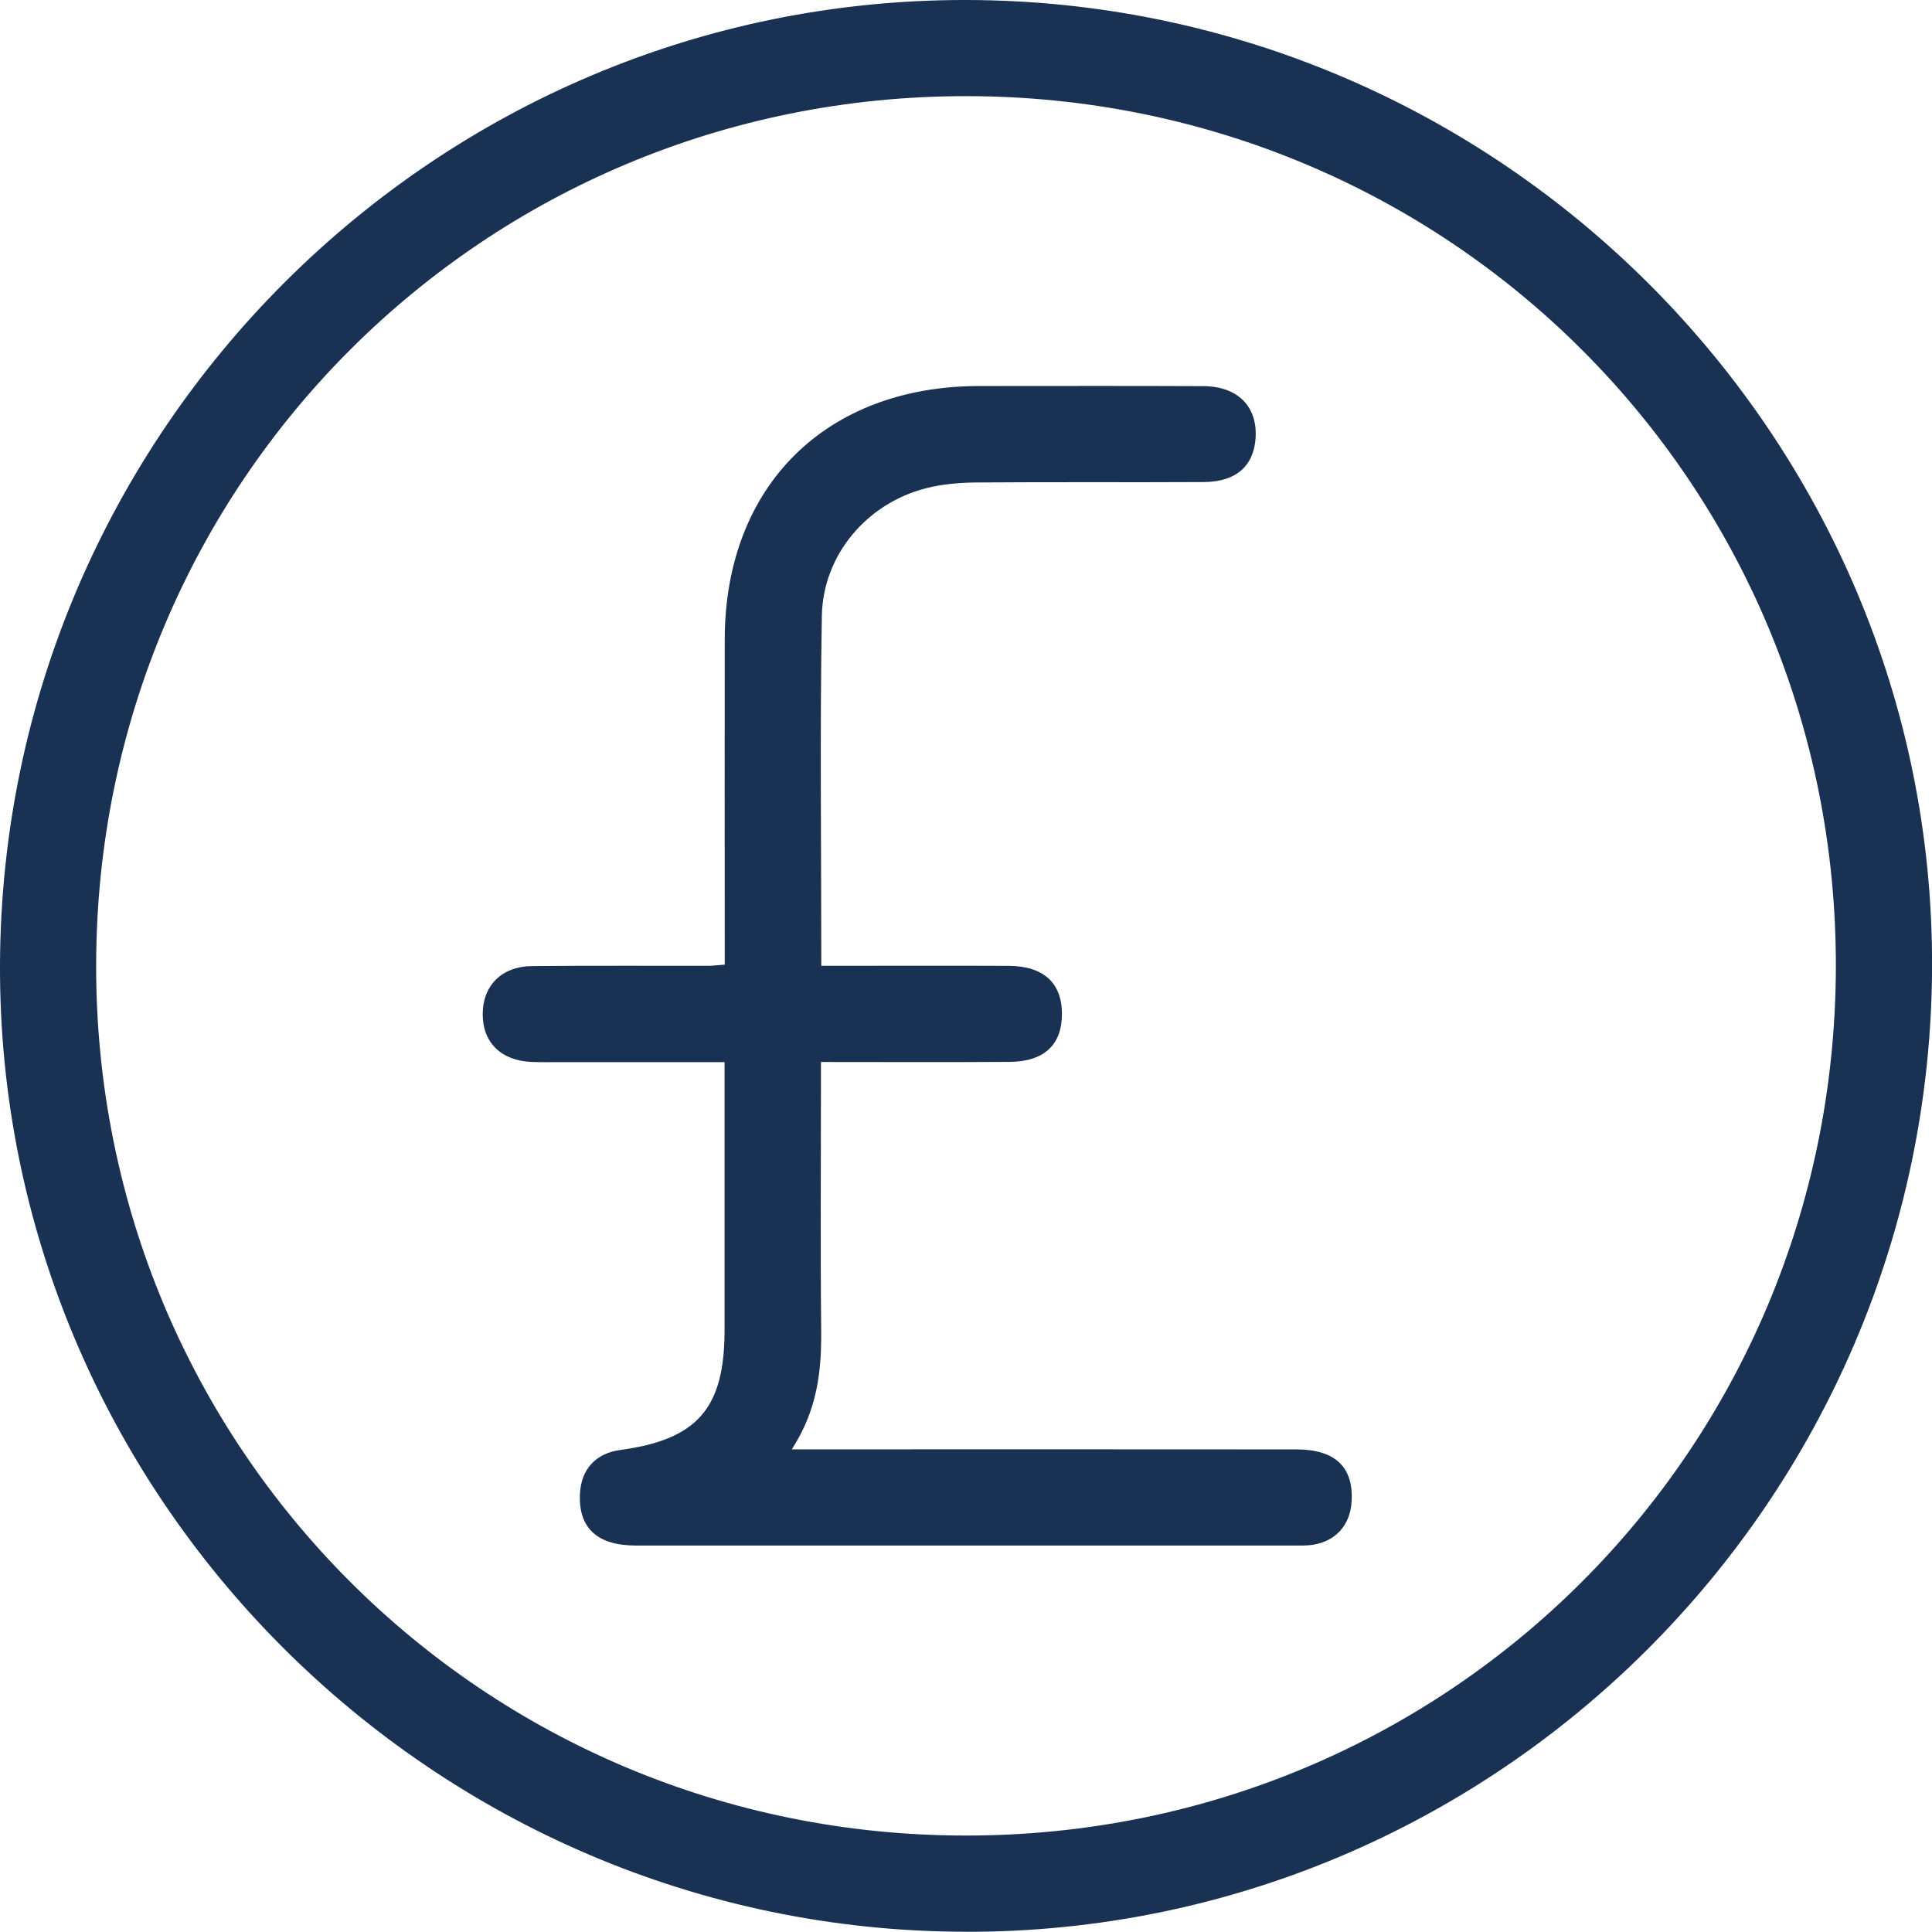 <?xml version="1.0" encoding="UTF-8"?>
<svg id="Calque_2" data-name="Calque 2" xmlns="http://www.w3.org/2000/svg" viewBox="0 0 319.31 319.28" fill="#193254">
  <g id="Calque_1-2" data-name="Calque 1">
    <g>
      <path d="m159.54,319.27C71.47,319.11-.38,247.07,0,159.33.39,71.28,72.03-.17,159.78,0c88.1.17,159.91,72.17,159.54,159.94-.38,88.05-72.03,159.5-159.77,159.34Zm.15-303.38c-79.73-.03-143.63,63.75-143.8,143.51-.17,79.8,63.87,143.95,143.73,143.97,79.73.02,143.62-63.75,143.8-143.52.18-79.82-63.83-143.93-143.73-143.96Z"/>
      <path d="m119.79,175.54c-9.42,0-18.25,0-27.09,0-1.62,0-3.25.04-4.86-.03-5.04-.22-8.07-3.21-8.06-7.92.01-4.67,3.12-7.86,8.09-7.92,9.73-.1,19.46-.03,29.19-.05.74,0,1.47-.1,2.72-.19,0-1.39,0-2.71,0-4.04,0-16.59-.03-33.18,0-49.77.06-25.29,16.71-41.81,42.08-41.82,12.35,0,24.7-.04,37.05.02,5.64.03,8.91,3.35,8.61,8.49-.27,4.69-3.21,7.33-8.56,7.36-12.48.07-24.95-.03-37.43.07-2.84.02-5.77.25-8.51.96-9.73,2.49-17.02,11-17.19,21.12-.33,19.07-.09,38.15-.09,57.8,1.28,0,2.47,0,3.65,0,9.11,0,18.22-.03,27.32.01,5.74.03,8.77,2.8,8.8,7.88.03,5.13-2.9,7.95-8.64,7.99-10.21.07-20.42.02-31.19.02v4.21c0,13.35-.1,26.7.04,40.04.07,6.73-.59,13.2-4.86,19.77,1.91,0,3.17,0,4.42,0,26.32,0,52.65-.02,78.97.01,6.43,0,9.46,2.93,9.14,8.58-.22,3.88-2.56,6.55-6.37,7.18-.98.16-1.99.13-2.99.13-36.31,0-72.61.01-108.92,0-6.41,0-9.52-2.91-9.26-8.53.19-4.07,2.6-6.71,6.64-7.26,12.77-1.73,17.26-6.88,17.26-19.79,0-13.22,0-26.45,0-39.67v-4.66Z"/>
    </g>
  </g>
</svg>
